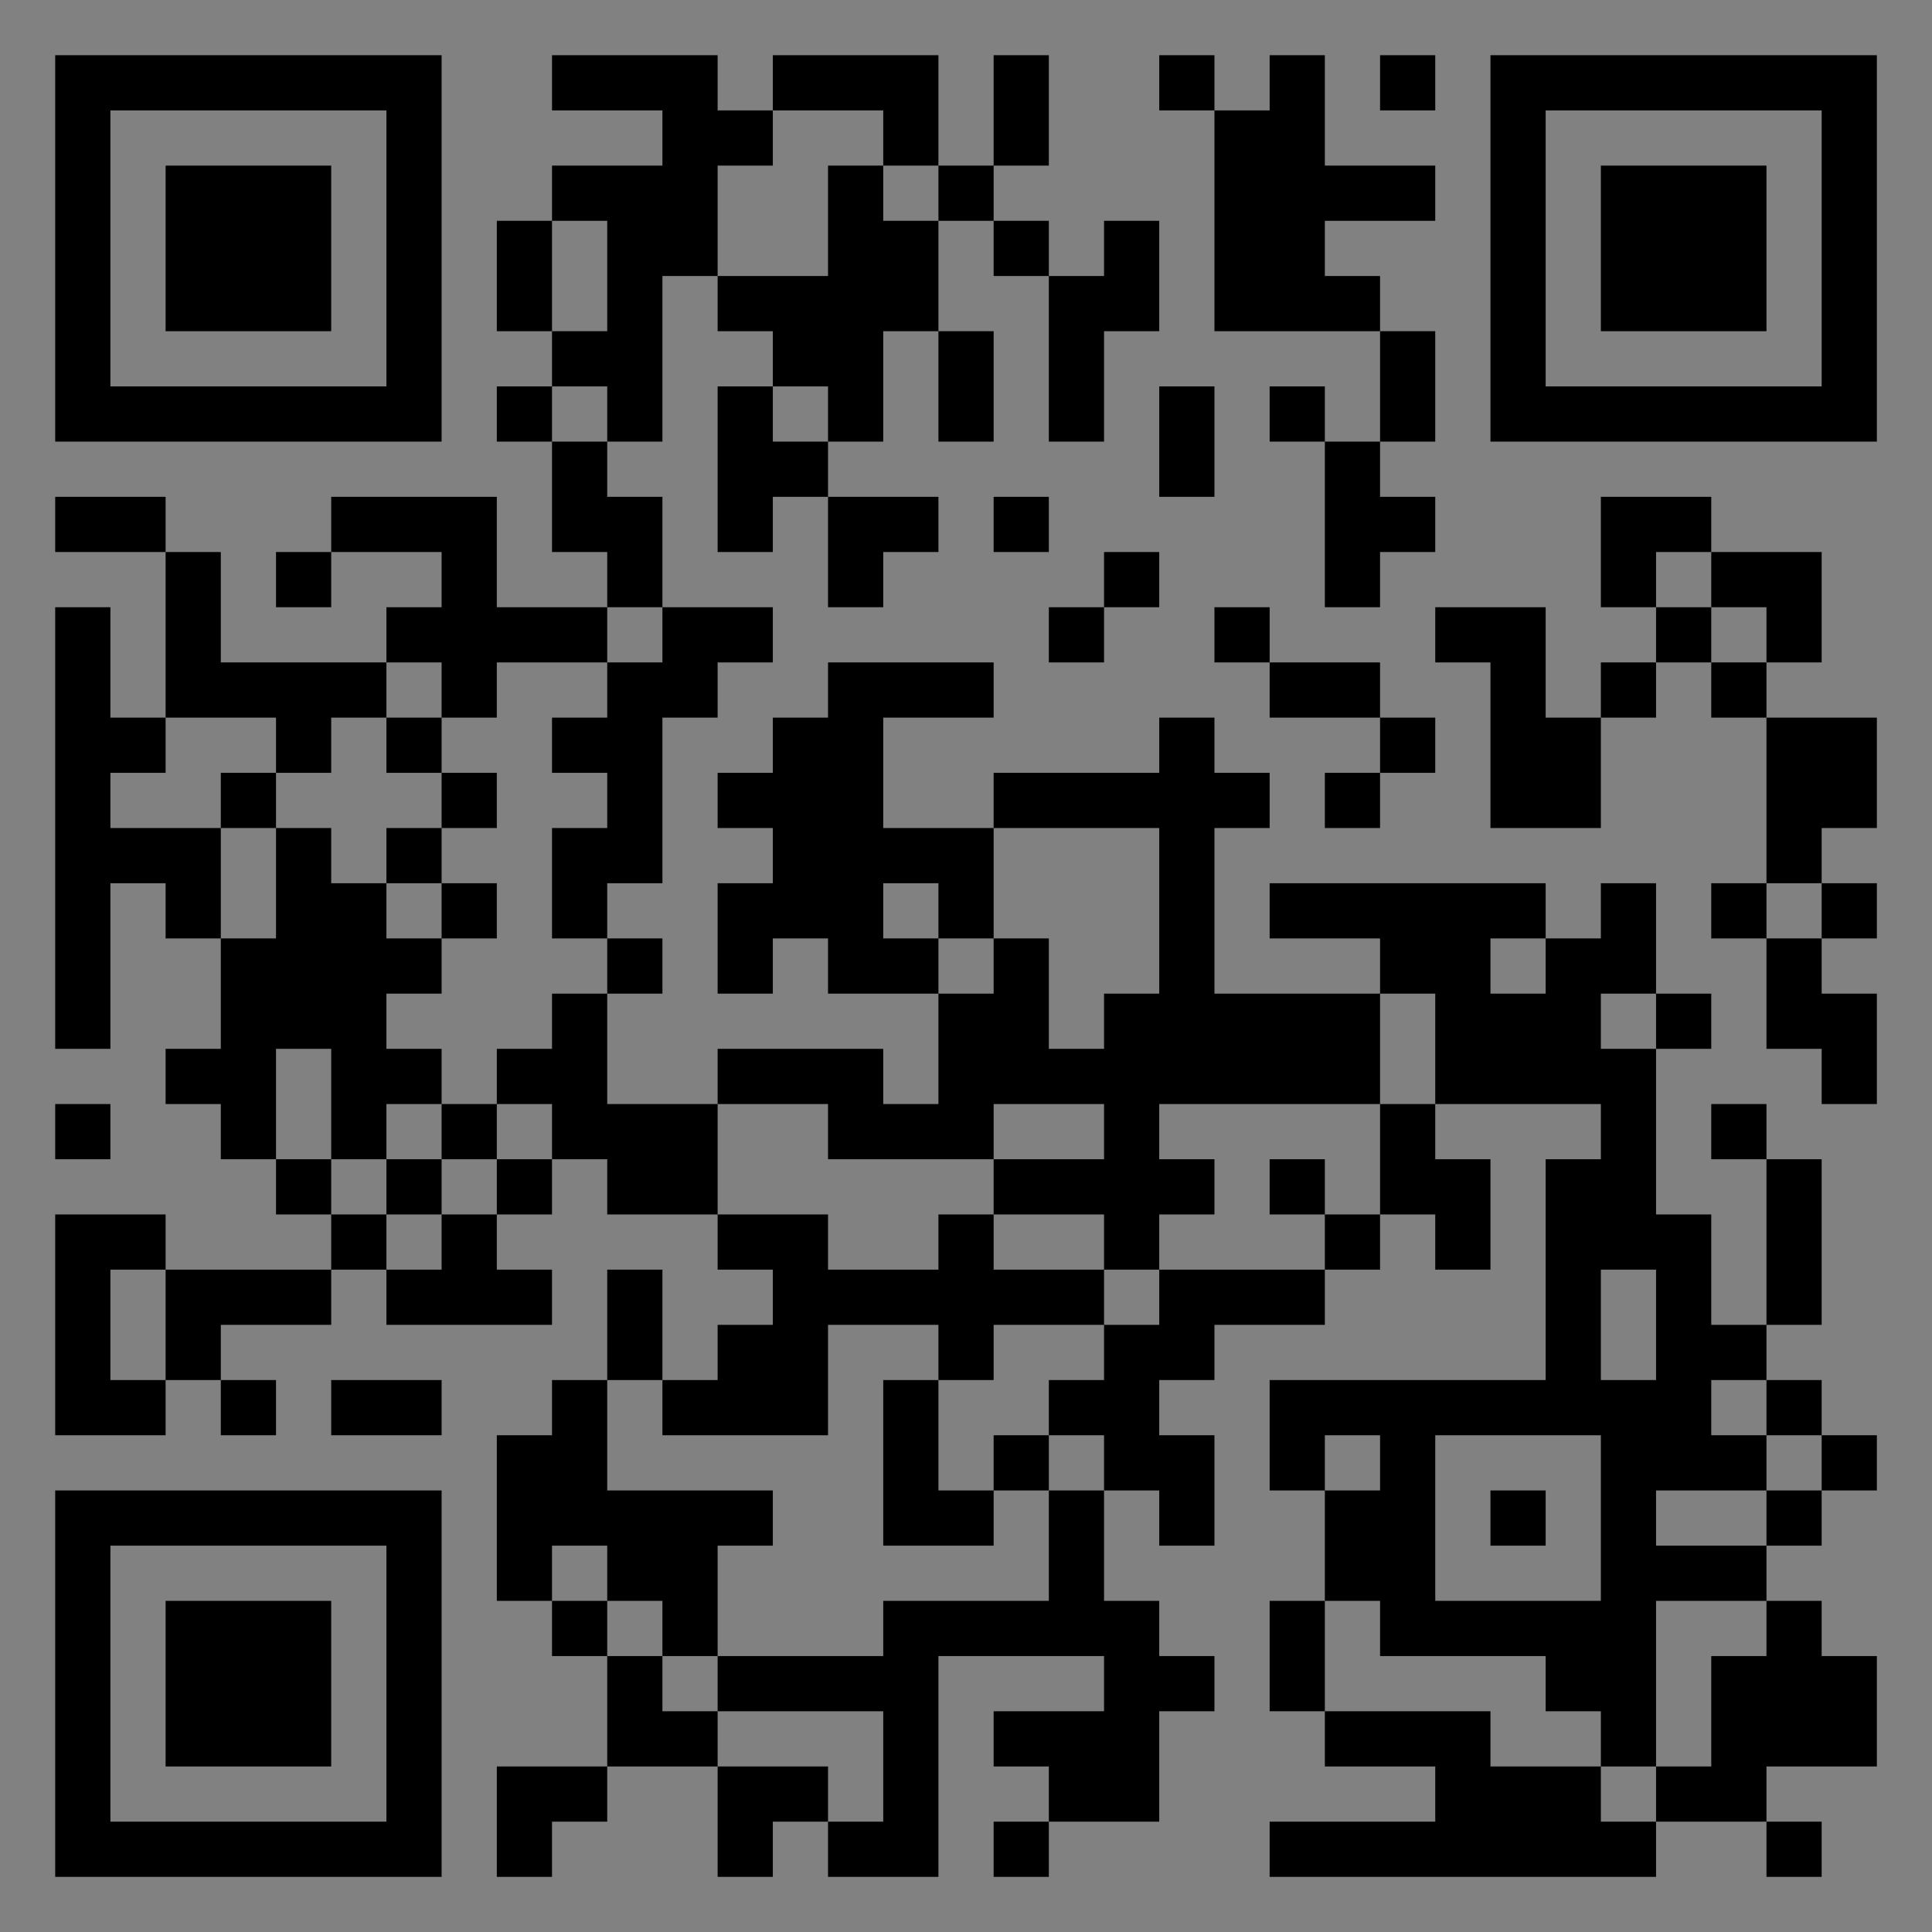 <?xml version="1.0" encoding="UTF-8"?>
<svg xmlns="http://www.w3.org/2000/svg" version="1.1" width="400" height="400" viewBox="0 0 400 400"><rect x="0" y="0" width="400" height="400" fill="#808080" stroke="none"/><rect x="0" y="0" width="400" height="400" fill="#ffffff" fill-opacity="0.01"/><g transform="scale(11.429)"><g transform="translate(1.000,1.000)"><path fill-rule="evenodd" d="M9 0L9 1L11 1L11 2L9 2L9 3L8 3L8 5L9 5L9 6L8 6L8 7L9 7L9 9L10 9L10 10L8 10L8 8L5 8L5 9L4 9L4 10L5 10L5 9L7 9L7 10L6 10L6 11L3 11L3 9L2 9L2 8L0 8L0 9L2 9L2 12L1 12L1 10L0 10L0 18L1 18L1 15L2 15L2 16L3 16L3 18L2 18L2 19L3 19L3 20L4 20L4 21L5 21L5 22L2 22L2 21L0 21L0 25L2 25L2 24L3 24L3 25L4 25L4 24L3 24L3 23L5 23L5 22L6 22L6 23L9 23L9 22L8 22L8 21L9 21L9 20L10 20L10 21L12 21L12 22L13 22L13 23L12 23L12 24L11 24L11 22L10 22L10 24L9 24L9 25L8 25L8 28L9 28L9 29L10 29L10 31L8 31L8 33L9 33L9 32L10 32L10 31L12 31L12 33L13 33L13 32L14 32L14 33L16 33L16 29L19 29L19 30L17 30L17 31L18 31L18 32L17 32L17 33L18 33L18 32L20 32L20 30L21 30L21 29L20 29L20 28L19 28L19 26L20 26L20 27L21 27L21 25L20 25L20 24L21 24L21 23L23 23L23 22L24 22L24 21L25 21L25 22L26 22L26 20L25 20L25 19L28 19L28 20L27 20L27 24L22 24L22 26L23 26L23 28L22 28L22 30L23 30L23 31L25 31L25 32L22 32L22 33L29 33L29 32L31 32L31 33L32 33L32 32L31 32L31 31L33 31L33 29L32 29L32 28L31 28L31 27L32 27L32 26L33 26L33 25L32 25L32 24L31 24L31 23L32 23L32 20L31 20L31 19L30 19L30 20L31 20L31 23L30 23L30 21L29 21L29 18L30 18L30 17L29 17L29 15L28 15L28 16L27 16L27 15L22 15L22 16L24 16L24 17L21 17L21 14L22 14L22 13L21 13L21 12L20 12L20 13L17 13L17 14L15 14L15 12L17 12L17 11L14 11L14 12L13 12L13 13L12 13L12 14L13 14L13 15L12 15L12 17L13 17L13 16L14 16L14 17L16 17L16 19L15 19L15 18L12 18L12 19L10 19L10 17L11 17L11 16L10 16L10 15L11 15L11 12L12 12L12 11L13 11L13 10L11 10L11 8L10 8L10 7L11 7L11 4L12 4L12 5L13 5L13 6L12 6L12 9L13 9L13 8L14 8L14 10L15 10L15 9L16 9L16 8L14 8L14 7L15 7L15 5L16 5L16 7L17 7L17 5L16 5L16 3L17 3L17 4L18 4L18 7L19 7L19 5L20 5L20 3L19 3L19 4L18 4L18 3L17 3L17 2L18 2L18 0L17 0L17 2L16 2L16 0L13 0L13 1L12 1L12 0ZM20 0L20 1L21 1L21 5L24 5L24 7L23 7L23 6L22 6L22 7L23 7L23 10L24 10L24 9L25 9L25 8L24 8L24 7L25 7L25 5L24 5L24 4L23 4L23 3L25 3L25 2L23 2L23 0L22 0L22 1L21 1L21 0ZM24 0L24 1L25 1L25 0ZM13 1L13 2L12 2L12 4L14 4L14 2L15 2L15 3L16 3L16 2L15 2L15 1ZM9 3L9 5L10 5L10 3ZM9 6L9 7L10 7L10 6ZM13 6L13 7L14 7L14 6ZM20 6L20 8L21 8L21 6ZM17 8L17 9L18 9L18 8ZM28 8L28 10L29 10L29 11L28 11L28 12L27 12L27 10L25 10L25 11L26 11L26 14L28 14L28 12L29 12L29 11L30 11L30 12L31 12L31 15L30 15L30 16L31 16L31 18L32 18L32 19L33 19L33 17L32 17L32 16L33 16L33 15L32 15L32 14L33 14L33 12L31 12L31 11L32 11L32 9L30 9L30 8ZM19 9L19 10L18 10L18 11L19 11L19 10L20 10L20 9ZM29 9L29 10L30 10L30 11L31 11L31 10L30 10L30 9ZM10 10L10 11L8 11L8 12L7 12L7 11L6 11L6 12L5 12L5 13L4 13L4 12L2 12L2 13L1 13L1 14L3 14L3 16L4 16L4 14L5 14L5 15L6 15L6 16L7 16L7 17L6 17L6 18L7 18L7 19L6 19L6 20L5 20L5 18L4 18L4 20L5 20L5 21L6 21L6 22L7 22L7 21L8 21L8 20L9 20L9 19L8 19L8 18L9 18L9 17L10 17L10 16L9 16L9 14L10 14L10 13L9 13L9 12L10 12L10 11L11 11L11 10ZM21 10L21 11L22 11L22 12L24 12L24 13L23 13L23 14L24 14L24 13L25 13L25 12L24 12L24 11L22 11L22 10ZM6 12L6 13L7 13L7 14L6 14L6 15L7 15L7 16L8 16L8 15L7 15L7 14L8 14L8 13L7 13L7 12ZM3 13L3 14L4 14L4 13ZM17 14L17 16L16 16L16 15L15 15L15 16L16 16L16 17L17 17L17 16L18 16L18 18L19 18L19 17L20 17L20 14ZM31 15L31 16L32 16L32 15ZM26 16L26 17L27 17L27 16ZM24 17L24 19L20 19L20 20L21 20L21 21L20 21L20 22L19 22L19 21L17 21L17 20L19 20L19 19L17 19L17 20L14 20L14 19L12 19L12 21L14 21L14 22L16 22L16 21L17 21L17 22L19 22L19 23L17 23L17 24L16 24L16 23L14 23L14 25L11 25L11 24L10 24L10 26L13 26L13 27L12 27L12 29L11 29L11 28L10 28L10 27L9 27L9 28L10 28L10 29L11 29L11 30L12 30L12 31L14 31L14 32L15 32L15 30L12 30L12 29L15 29L15 28L18 28L18 26L19 26L19 25L18 25L18 24L19 24L19 23L20 23L20 22L23 22L23 21L24 21L24 19L25 19L25 17ZM28 17L28 18L29 18L29 17ZM0 19L0 20L1 20L1 19ZM7 19L7 20L6 20L6 21L7 21L7 20L8 20L8 19ZM22 20L22 21L23 21L23 20ZM1 22L1 24L2 24L2 22ZM28 22L28 24L29 24L29 22ZM5 24L5 25L7 25L7 24ZM15 24L15 27L17 27L17 26L18 26L18 25L17 25L17 26L16 26L16 24ZM30 24L30 25L31 25L31 26L29 26L29 27L31 27L31 26L32 26L32 25L31 25L31 24ZM23 25L23 26L24 26L24 25ZM25 25L25 28L28 28L28 25ZM26 26L26 27L27 27L27 26ZM23 28L23 30L26 30L26 31L28 31L28 32L29 32L29 31L30 31L30 29L31 29L31 28L29 28L29 31L28 31L28 30L27 30L27 29L24 29L24 28ZM0 0L0 7L7 7L7 0ZM1 1L1 6L6 6L6 1ZM2 2L2 5L5 5L5 2ZM33 0L26 0L26 7L33 7ZM32 1L27 1L27 6L32 6ZM31 2L28 2L28 5L31 5ZM0 33L7 33L7 26L0 26ZM1 32L6 32L6 27L1 27ZM2 31L5 31L5 28L2 28Z" fill="#000000"/></g></g></svg>

